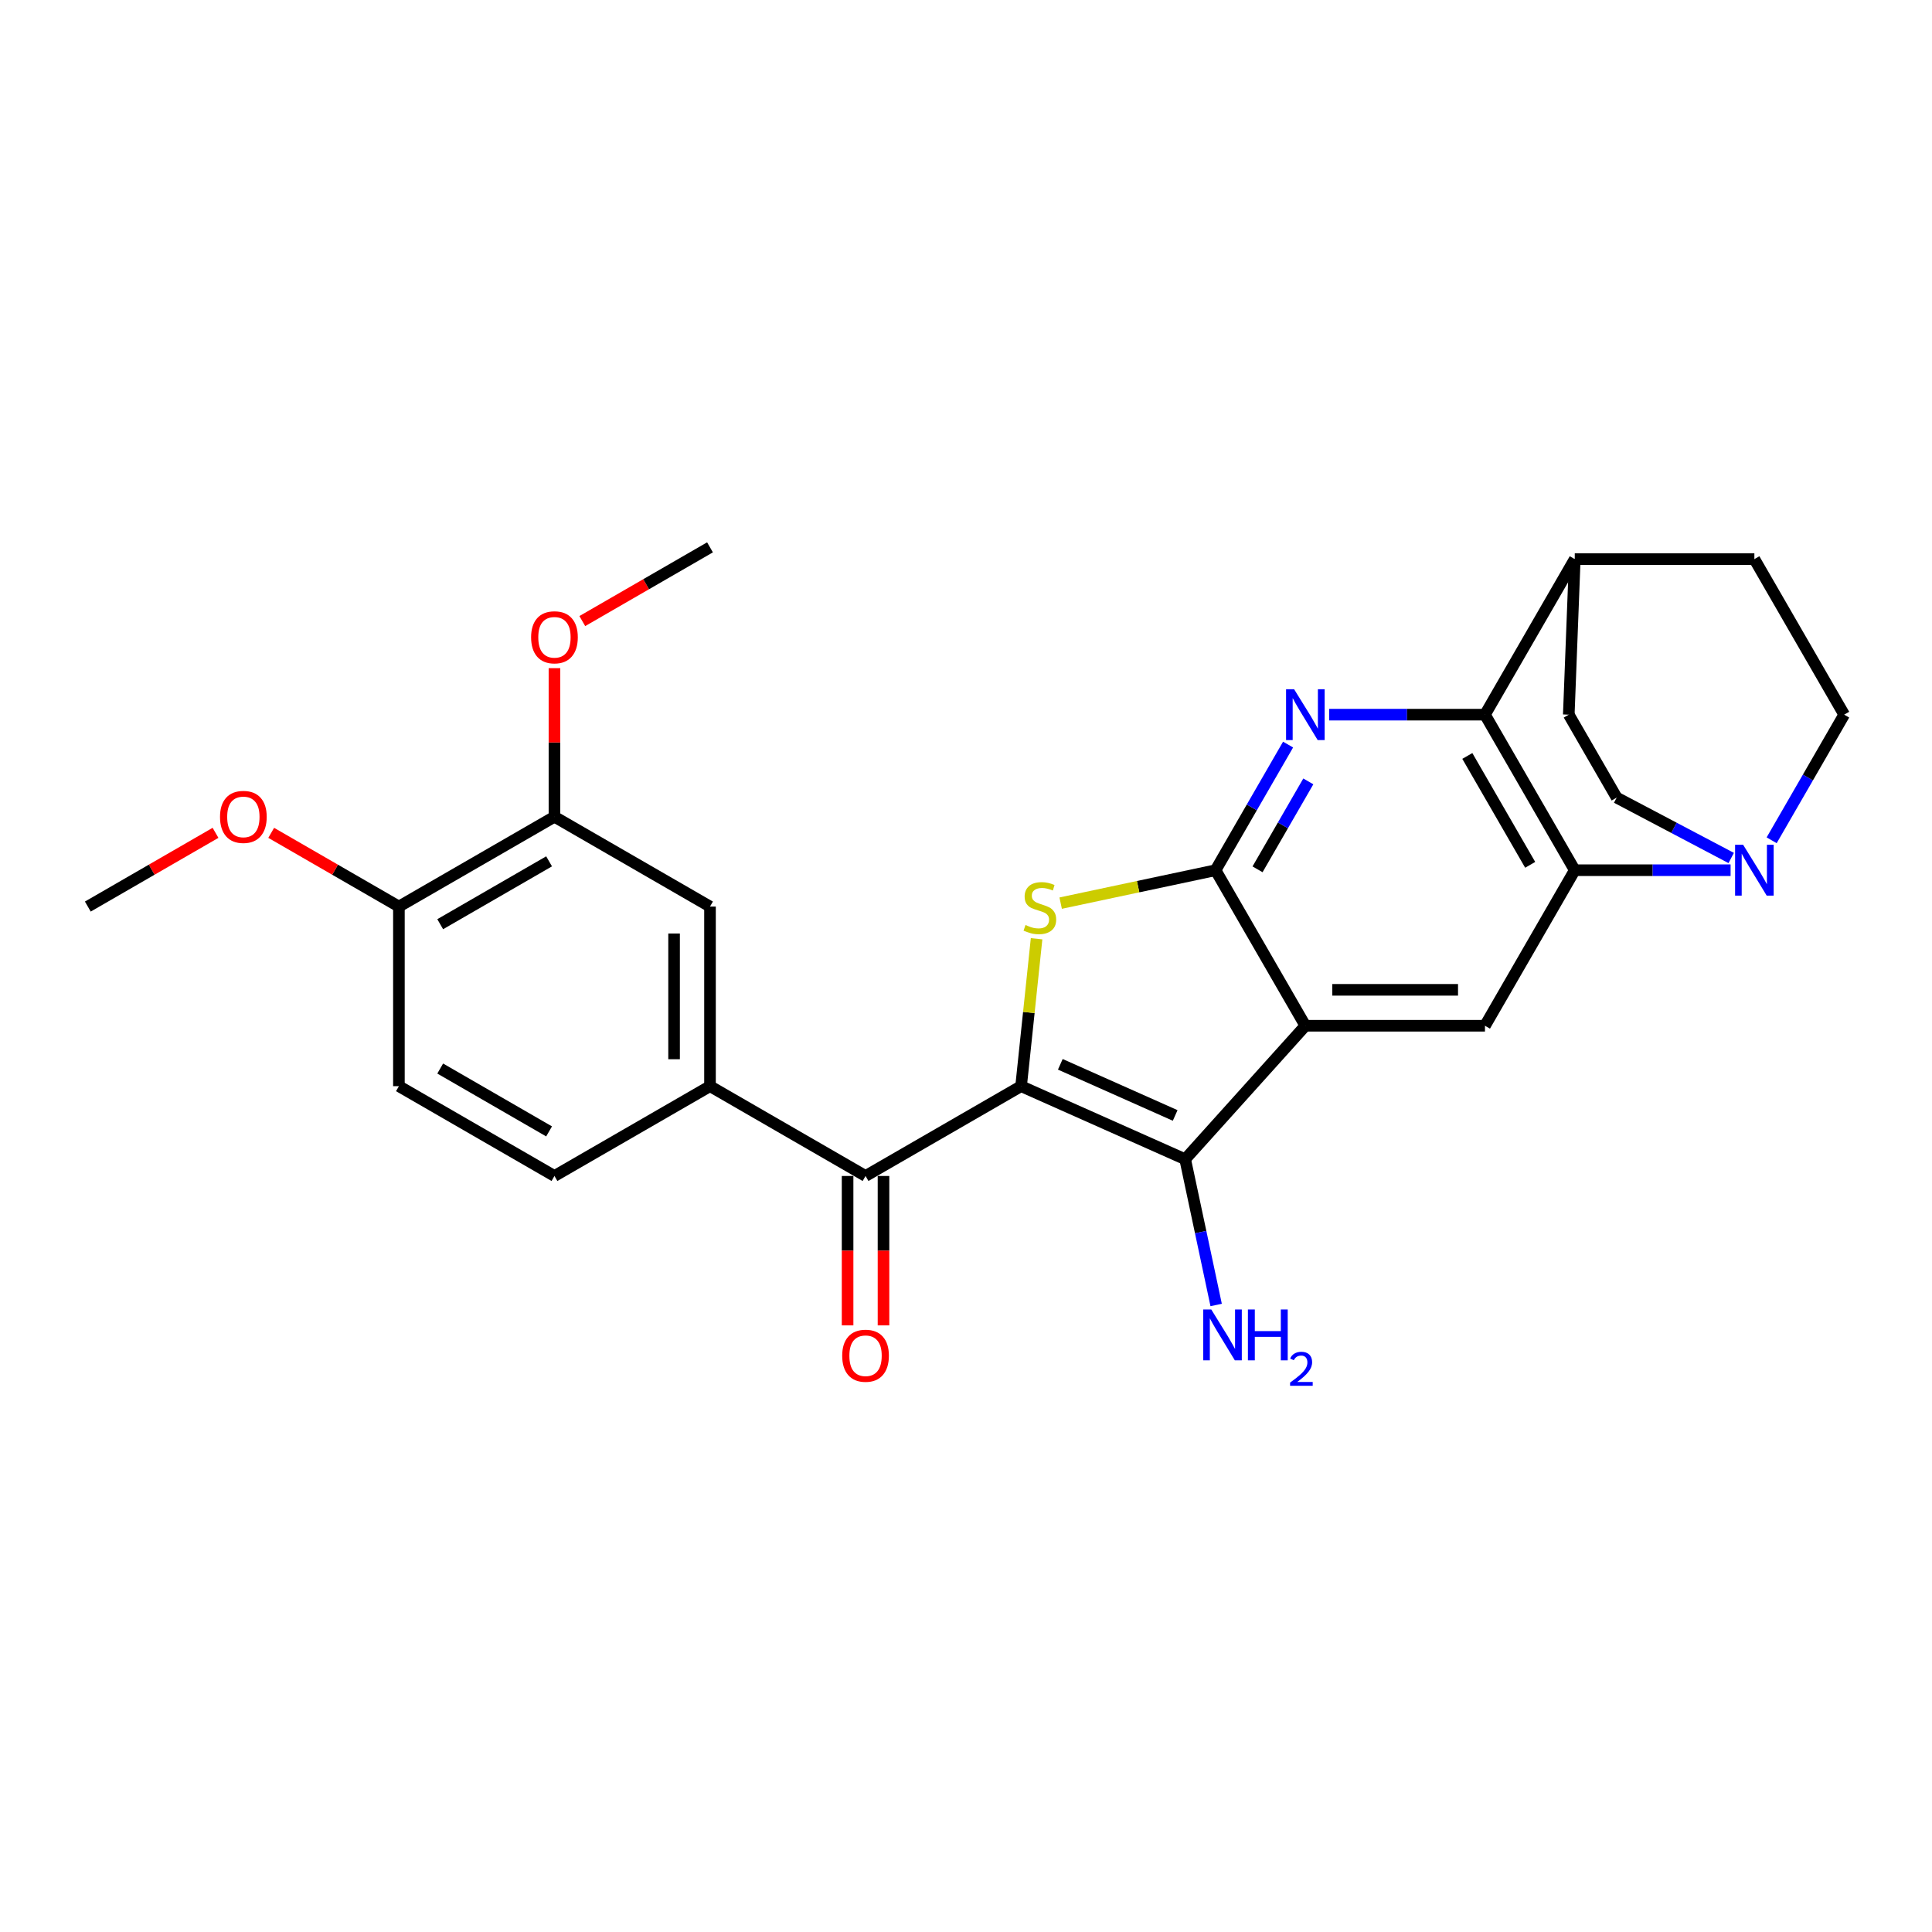 <?xml version='1.0' encoding='iso-8859-1'?>
<svg version='1.1' baseProfile='full'
              xmlns='http://www.w3.org/2000/svg'
                      xmlns:rdkit='http://www.rdkit.org/xml'
                      xmlns:xlink='http://www.w3.org/1999/xlink'
                  xml:space='preserve'
width='1000px' height='1000px' viewBox='0 0 1000 1000'>
<!-- END OF HEADER -->
<rect style='opacity:1.0;fill:#FFFFFF;stroke:none' width='1000' height='1000' x='0' y='0'> </rect>
<path class='bond-2' d='M 528.516,562.202 L 532.526,524.053' style='fill:none;fill-rule:evenodd;stroke:#000000;stroke-width:6px;stroke-linecap:butt;stroke-linejoin:miter;stroke-opacity:1' />
<path class='bond-2' d='M 532.526,524.053 L 536.535,485.903' style='fill:none;fill-rule:evenodd;stroke:#CCCC00;stroke-width:6px;stroke-linecap:butt;stroke-linejoin:miter;stroke-opacity:1' />
<path class='bond-3' d='M 528.516,562.202 L 613.444,600.014' style='fill:none;fill-rule:evenodd;stroke:#000000;stroke-width:6px;stroke-linecap:butt;stroke-linejoin:miter;stroke-opacity:1' />
<path class='bond-3' d='M 548.818,550.888 L 608.267,577.357' style='fill:none;fill-rule:evenodd;stroke:#000000;stroke-width:6px;stroke-linecap:butt;stroke-linejoin:miter;stroke-opacity:1' />
<path class='bond-7' d='M 528.516,562.202 L 448.006,608.685' style='fill:none;fill-rule:evenodd;stroke:#000000;stroke-width:6px;stroke-linecap:butt;stroke-linejoin:miter;stroke-opacity:1' />
<path class='bond-0' d='M 629.167,450.418 L 589.083,458.938' style='fill:none;fill-rule:evenodd;stroke:#000000;stroke-width:6px;stroke-linecap:butt;stroke-linejoin:miter;stroke-opacity:1' />
<path class='bond-0' d='M 589.083,458.938 L 548.999,467.458' style='fill:none;fill-rule:evenodd;stroke:#CCCC00;stroke-width:6px;stroke-linecap:butt;stroke-linejoin:miter;stroke-opacity:1' />
<path class='bond-4' d='M 629.167,450.418 L 647.937,417.906' style='fill:none;fill-rule:evenodd;stroke:#000000;stroke-width:6px;stroke-linecap:butt;stroke-linejoin:miter;stroke-opacity:1' />
<path class='bond-4' d='M 647.937,417.906 L 666.708,385.395' style='fill:none;fill-rule:evenodd;stroke:#0000FF;stroke-width:6px;stroke-linecap:butt;stroke-linejoin:miter;stroke-opacity:1' />
<path class='bond-4' d='M 650.9,449.961 L 664.04,427.203' style='fill:none;fill-rule:evenodd;stroke:#000000;stroke-width:6px;stroke-linecap:butt;stroke-linejoin:miter;stroke-opacity:1' />
<path class='bond-4' d='M 664.04,427.203 L 677.179,404.445' style='fill:none;fill-rule:evenodd;stroke:#0000FF;stroke-width:6px;stroke-linecap:butt;stroke-linejoin:miter;stroke-opacity:1' />
<path class='bond-27' d='M 629.167,450.418 L 675.65,530.928' style='fill:none;fill-rule:evenodd;stroke:#000000;stroke-width:6px;stroke-linecap:butt;stroke-linejoin:miter;stroke-opacity:1' />
<path class='bond-1' d='M 675.65,530.928 L 613.444,600.014' style='fill:none;fill-rule:evenodd;stroke:#000000;stroke-width:6px;stroke-linecap:butt;stroke-linejoin:miter;stroke-opacity:1' />
<path class='bond-8' d='M 675.65,530.928 L 768.615,530.928' style='fill:none;fill-rule:evenodd;stroke:#000000;stroke-width:6px;stroke-linecap:butt;stroke-linejoin:miter;stroke-opacity:1' />
<path class='bond-8' d='M 689.595,512.335 L 754.67,512.335' style='fill:none;fill-rule:evenodd;stroke:#000000;stroke-width:6px;stroke-linecap:butt;stroke-linejoin:miter;stroke-opacity:1' />
<path class='bond-18' d='M 613.444,600.014 L 621.462,637.737' style='fill:none;fill-rule:evenodd;stroke:#000000;stroke-width:6px;stroke-linecap:butt;stroke-linejoin:miter;stroke-opacity:1' />
<path class='bond-18' d='M 621.462,637.737 L 629.48,675.46' style='fill:none;fill-rule:evenodd;stroke:#0000FF;stroke-width:6px;stroke-linecap:butt;stroke-linejoin:miter;stroke-opacity:1' />
<path class='bond-6' d='M 687.958,369.907 L 728.287,369.907' style='fill:none;fill-rule:evenodd;stroke:#0000FF;stroke-width:6px;stroke-linecap:butt;stroke-linejoin:miter;stroke-opacity:1' />
<path class='bond-6' d='M 728.287,369.907 L 768.615,369.907' style='fill:none;fill-rule:evenodd;stroke:#000000;stroke-width:6px;stroke-linecap:butt;stroke-linejoin:miter;stroke-opacity:1' />
<path class='bond-5' d='M 815.098,450.418 L 768.615,530.928' style='fill:none;fill-rule:evenodd;stroke:#000000;stroke-width:6px;stroke-linecap:butt;stroke-linejoin:miter;stroke-opacity:1' />
<path class='bond-9' d='M 815.098,450.418 L 855.426,450.418' style='fill:none;fill-rule:evenodd;stroke:#000000;stroke-width:6px;stroke-linecap:butt;stroke-linejoin:miter;stroke-opacity:1' />
<path class='bond-9' d='M 855.426,450.418 L 895.754,450.418' style='fill:none;fill-rule:evenodd;stroke:#0000FF;stroke-width:6px;stroke-linecap:butt;stroke-linejoin:miter;stroke-opacity:1' />
<path class='bond-28' d='M 815.098,450.418 L 768.615,369.907' style='fill:none;fill-rule:evenodd;stroke:#000000;stroke-width:6px;stroke-linecap:butt;stroke-linejoin:miter;stroke-opacity:1' />
<path class='bond-28' d='M 792.023,447.638 L 759.485,391.28' style='fill:none;fill-rule:evenodd;stroke:#000000;stroke-width:6px;stroke-linecap:butt;stroke-linejoin:miter;stroke-opacity:1' />
<path class='bond-13' d='M 768.615,369.907 L 815.098,289.397' style='fill:none;fill-rule:evenodd;stroke:#000000;stroke-width:6px;stroke-linecap:butt;stroke-linejoin:miter;stroke-opacity:1' />
<path class='bond-10' d='M 448.006,608.685 L 367.496,562.202' style='fill:none;fill-rule:evenodd;stroke:#000000;stroke-width:6px;stroke-linecap:butt;stroke-linejoin:miter;stroke-opacity:1' />
<path class='bond-16' d='M 438.709,608.685 L 438.709,647.349' style='fill:none;fill-rule:evenodd;stroke:#000000;stroke-width:6px;stroke-linecap:butt;stroke-linejoin:miter;stroke-opacity:1' />
<path class='bond-16' d='M 438.709,647.349 L 438.709,686.013' style='fill:none;fill-rule:evenodd;stroke:#FF0000;stroke-width:6px;stroke-linecap:butt;stroke-linejoin:miter;stroke-opacity:1' />
<path class='bond-16' d='M 457.302,608.685 L 457.302,647.349' style='fill:none;fill-rule:evenodd;stroke:#000000;stroke-width:6px;stroke-linecap:butt;stroke-linejoin:miter;stroke-opacity:1' />
<path class='bond-16' d='M 457.302,647.349 L 457.302,686.013' style='fill:none;fill-rule:evenodd;stroke:#FF0000;stroke-width:6px;stroke-linecap:butt;stroke-linejoin:miter;stroke-opacity:1' />
<path class='bond-14' d='M 917.005,434.93 L 935.775,402.418' style='fill:none;fill-rule:evenodd;stroke:#0000FF;stroke-width:6px;stroke-linecap:butt;stroke-linejoin:miter;stroke-opacity:1' />
<path class='bond-14' d='M 935.775,402.418 L 954.545,369.907' style='fill:none;fill-rule:evenodd;stroke:#000000;stroke-width:6px;stroke-linecap:butt;stroke-linejoin:miter;stroke-opacity:1' />
<path class='bond-15' d='M 896.064,444.092 L 866.427,428.469' style='fill:none;fill-rule:evenodd;stroke:#0000FF;stroke-width:6px;stroke-linecap:butt;stroke-linejoin:miter;stroke-opacity:1' />
<path class='bond-15' d='M 866.427,428.469 L 836.79,412.846' style='fill:none;fill-rule:evenodd;stroke:#000000;stroke-width:6px;stroke-linecap:butt;stroke-linejoin:miter;stroke-opacity:1' />
<path class='bond-11' d='M 367.496,562.202 L 367.496,469.237' style='fill:none;fill-rule:evenodd;stroke:#000000;stroke-width:6px;stroke-linecap:butt;stroke-linejoin:miter;stroke-opacity:1' />
<path class='bond-11' d='M 348.902,548.257 L 348.902,483.182' style='fill:none;fill-rule:evenodd;stroke:#000000;stroke-width:6px;stroke-linecap:butt;stroke-linejoin:miter;stroke-opacity:1' />
<path class='bond-19' d='M 367.496,562.202 L 286.985,608.685' style='fill:none;fill-rule:evenodd;stroke:#000000;stroke-width:6px;stroke-linecap:butt;stroke-linejoin:miter;stroke-opacity:1' />
<path class='bond-12' d='M 367.496,469.237 L 286.985,422.754' style='fill:none;fill-rule:evenodd;stroke:#000000;stroke-width:6px;stroke-linecap:butt;stroke-linejoin:miter;stroke-opacity:1' />
<path class='bond-23' d='M 286.985,422.754 L 286.985,384.295' style='fill:none;fill-rule:evenodd;stroke:#000000;stroke-width:6px;stroke-linecap:butt;stroke-linejoin:miter;stroke-opacity:1' />
<path class='bond-23' d='M 286.985,384.295 L 286.985,345.835' style='fill:none;fill-rule:evenodd;stroke:#FF0000;stroke-width:6px;stroke-linecap:butt;stroke-linejoin:miter;stroke-opacity:1' />
<path class='bond-29' d='M 286.985,422.754 L 206.475,469.237' style='fill:none;fill-rule:evenodd;stroke:#000000;stroke-width:6px;stroke-linecap:butt;stroke-linejoin:miter;stroke-opacity:1' />
<path class='bond-29' d='M 284.205,445.829 L 227.848,478.367' style='fill:none;fill-rule:evenodd;stroke:#000000;stroke-width:6px;stroke-linecap:butt;stroke-linejoin:miter;stroke-opacity:1' />
<path class='bond-20' d='M 815.098,289.397 L 908.063,289.397' style='fill:none;fill-rule:evenodd;stroke:#000000;stroke-width:6px;stroke-linecap:butt;stroke-linejoin:miter;stroke-opacity:1' />
<path class='bond-21' d='M 815.098,289.397 L 811.999,369.907' style='fill:none;fill-rule:evenodd;stroke:#000000;stroke-width:6px;stroke-linecap:butt;stroke-linejoin:miter;stroke-opacity:1' />
<path class='bond-31' d='M 954.545,369.907 L 908.063,289.397' style='fill:none;fill-rule:evenodd;stroke:#000000;stroke-width:6px;stroke-linecap:butt;stroke-linejoin:miter;stroke-opacity:1' />
<path class='bond-30' d='M 836.79,412.846 L 811.999,369.907' style='fill:none;fill-rule:evenodd;stroke:#000000;stroke-width:6px;stroke-linecap:butt;stroke-linejoin:miter;stroke-opacity:1' />
<path class='bond-17' d='M 206.475,469.237 L 206.475,562.202' style='fill:none;fill-rule:evenodd;stroke:#000000;stroke-width:6px;stroke-linecap:butt;stroke-linejoin:miter;stroke-opacity:1' />
<path class='bond-24' d='M 206.475,469.237 L 173.425,450.155' style='fill:none;fill-rule:evenodd;stroke:#000000;stroke-width:6px;stroke-linecap:butt;stroke-linejoin:miter;stroke-opacity:1' />
<path class='bond-24' d='M 173.425,450.155 L 140.374,431.074' style='fill:none;fill-rule:evenodd;stroke:#FF0000;stroke-width:6px;stroke-linecap:butt;stroke-linejoin:miter;stroke-opacity:1' />
<path class='bond-22' d='M 286.985,608.685 L 206.475,562.202' style='fill:none;fill-rule:evenodd;stroke:#000000;stroke-width:6px;stroke-linecap:butt;stroke-linejoin:miter;stroke-opacity:1' />
<path class='bond-22' d='M 284.205,585.61 L 227.848,553.072' style='fill:none;fill-rule:evenodd;stroke:#000000;stroke-width:6px;stroke-linecap:butt;stroke-linejoin:miter;stroke-opacity:1' />
<path class='bond-25' d='M 301.395,321.47 L 334.445,302.388' style='fill:none;fill-rule:evenodd;stroke:#FF0000;stroke-width:6px;stroke-linecap:butt;stroke-linejoin:miter;stroke-opacity:1' />
<path class='bond-25' d='M 334.445,302.388 L 367.495,283.306' style='fill:none;fill-rule:evenodd;stroke:#000000;stroke-width:6px;stroke-linecap:butt;stroke-linejoin:miter;stroke-opacity:1' />
<path class='bond-26' d='M 111.555,431.074 L 78.505,450.155' style='fill:none;fill-rule:evenodd;stroke:#FF0000;stroke-width:6px;stroke-linecap:butt;stroke-linejoin:miter;stroke-opacity:1' />
<path class='bond-26' d='M 78.505,450.155 L 45.455,469.237' style='fill:none;fill-rule:evenodd;stroke:#000000;stroke-width:6px;stroke-linecap:butt;stroke-linejoin:miter;stroke-opacity:1' />
<path  class='atom-3' d='M 530.796 478.782
Q 531.094 478.894, 532.321 479.415
Q 533.548 479.935, 534.887 480.27
Q 536.263 480.567, 537.601 480.567
Q 540.093 480.567, 541.543 479.377
Q 542.993 478.15, 542.993 476.031
Q 542.993 474.58, 542.25 473.688
Q 541.543 472.795, 540.427 472.312
Q 539.312 471.829, 537.453 471.271
Q 535.11 470.564, 533.697 469.895
Q 532.321 469.226, 531.317 467.812
Q 530.35 466.399, 530.35 464.019
Q 530.35 460.71, 532.581 458.665
Q 534.85 456.619, 539.312 456.619
Q 542.361 456.619, 545.819 458.07
L 544.964 460.933
Q 541.803 459.632, 539.423 459.632
Q 536.858 459.632, 535.445 460.71
Q 534.031 461.751, 534.069 463.573
Q 534.069 464.986, 534.775 465.842
Q 535.519 466.697, 536.56 467.18
Q 537.639 467.664, 539.423 468.221
Q 541.803 468.965, 543.216 469.709
Q 544.629 470.453, 545.634 471.977
Q 546.675 473.465, 546.675 476.031
Q 546.675 479.675, 544.22 481.646
Q 541.803 483.579, 537.75 483.579
Q 535.407 483.579, 533.622 483.059
Q 531.875 482.575, 529.792 481.72
L 530.796 478.782
' fill='#CCCC00'/>
<path  class='atom-5' d='M 669.83 356.743
L 678.457 370.688
Q 679.313 372.064, 680.689 374.556
Q 682.064 377.047, 682.139 377.196
L 682.139 356.743
L 685.634 356.743
L 685.634 383.071
L 682.027 383.071
L 672.768 367.825
Q 671.689 366.04, 670.537 363.995
Q 669.421 361.95, 669.086 361.317
L 669.086 383.071
L 665.665 383.071
L 665.665 356.743
L 669.83 356.743
' fill='#0000FF'/>
<path  class='atom-10' d='M 902.243 437.254
L 910.87 451.198
Q 911.726 452.574, 913.102 455.066
Q 914.477 457.557, 914.552 457.706
L 914.552 437.254
L 918.047 437.254
L 918.047 463.581
L 914.44 463.581
L 905.181 448.335
Q 904.103 446.55, 902.95 444.505
Q 901.834 442.46, 901.5 441.828
L 901.5 463.581
L 898.078 463.581
L 898.078 437.254
L 902.243 437.254
' fill='#0000FF'/>
<path  class='atom-17' d='M 435.92 701.724
Q 435.92 695.403, 439.044 691.87
Q 442.168 688.337, 448.006 688.337
Q 453.844 688.337, 456.968 691.87
Q 460.091 695.403, 460.091 701.724
Q 460.091 708.12, 456.93 711.765
Q 453.77 715.372, 448.006 715.372
Q 442.205 715.372, 439.044 711.765
Q 435.92 708.157, 435.92 701.724
M 448.006 712.397
Q 452.022 712.397, 454.179 709.719
Q 456.373 707.005, 456.373 701.724
Q 456.373 696.555, 454.179 693.952
Q 452.022 691.312, 448.006 691.312
Q 443.99 691.312, 441.796 693.915
Q 439.639 696.518, 439.639 701.724
Q 439.639 707.042, 441.796 709.719
Q 443.99 712.397, 448.006 712.397
' fill='#FF0000'/>
<path  class='atom-19' d='M 626.953 677.784
L 635.58 691.729
Q 636.435 693.105, 637.811 695.596
Q 639.187 698.088, 639.261 698.237
L 639.261 677.784
L 642.757 677.784
L 642.757 704.112
L 639.15 704.112
L 629.891 688.866
Q 628.812 687.081, 627.659 685.036
Q 626.544 682.99, 626.209 682.358
L 626.209 704.112
L 622.788 704.112
L 622.788 677.784
L 626.953 677.784
' fill='#0000FF'/>
<path  class='atom-19' d='M 645.918 677.784
L 649.488 677.784
L 649.488 688.977
L 662.949 688.977
L 662.949 677.784
L 666.519 677.784
L 666.519 704.112
L 662.949 704.112
L 662.949 691.952
L 649.488 691.952
L 649.488 704.112
L 645.918 704.112
L 645.918 677.784
' fill='#0000FF'/>
<path  class='atom-19' d='M 667.795 703.188
Q 668.433 701.544, 669.955 700.636
Q 671.477 699.703, 673.587 699.703
Q 676.213 699.703, 677.686 701.127
Q 679.158 702.55, 679.158 705.078
Q 679.158 707.655, 677.244 710.06
Q 675.354 712.465, 671.427 715.312
L 679.453 715.312
L 679.453 717.276
L 667.746 717.276
L 667.746 715.632
Q 670.986 713.324, 672.9 711.606
Q 674.839 709.888, 675.772 708.342
Q 676.704 706.796, 676.704 705.201
Q 676.704 703.532, 675.87 702.599
Q 675.035 701.667, 673.587 701.667
Q 672.188 701.667, 671.256 702.231
Q 670.323 702.796, 669.66 704.047
L 667.795 703.188
' fill='#0000FF'/>
<path  class='atom-24' d='M 274.9 329.863
Q 274.9 323.542, 278.023 320.009
Q 281.147 316.476, 286.985 316.476
Q 292.823 316.476, 295.947 320.009
Q 299.071 323.542, 299.071 329.863
Q 299.071 336.259, 295.91 339.904
Q 292.749 343.511, 286.985 343.511
Q 281.184 343.511, 278.023 339.904
Q 274.9 336.297, 274.9 329.863
M 286.985 340.536
Q 291.001 340.536, 293.158 337.858
Q 295.352 335.144, 295.352 329.863
Q 295.352 324.695, 293.158 322.092
Q 291.001 319.451, 286.985 319.451
Q 282.969 319.451, 280.775 322.054
Q 278.618 324.657, 278.618 329.863
Q 278.618 335.181, 280.775 337.858
Q 282.969 340.536, 286.985 340.536
' fill='#FF0000'/>
<path  class='atom-25' d='M 113.879 422.829
Q 113.879 416.507, 117.003 412.974
Q 120.127 409.442, 125.965 409.442
Q 131.803 409.442, 134.927 412.974
Q 138.05 416.507, 138.05 422.829
Q 138.05 429.225, 134.889 432.869
Q 131.729 436.476, 125.965 436.476
Q 120.164 436.476, 117.003 432.869
Q 113.879 429.262, 113.879 422.829
M 125.965 433.501
Q 129.981 433.501, 132.138 430.824
Q 134.332 428.109, 134.332 422.829
Q 134.332 417.66, 132.138 415.057
Q 129.981 412.417, 125.965 412.417
Q 121.949 412.417, 119.755 415.02
Q 117.598 417.623, 117.598 422.829
Q 117.598 428.146, 119.755 430.824
Q 121.949 433.501, 125.965 433.501
' fill='#FF0000'/>
</svg>
